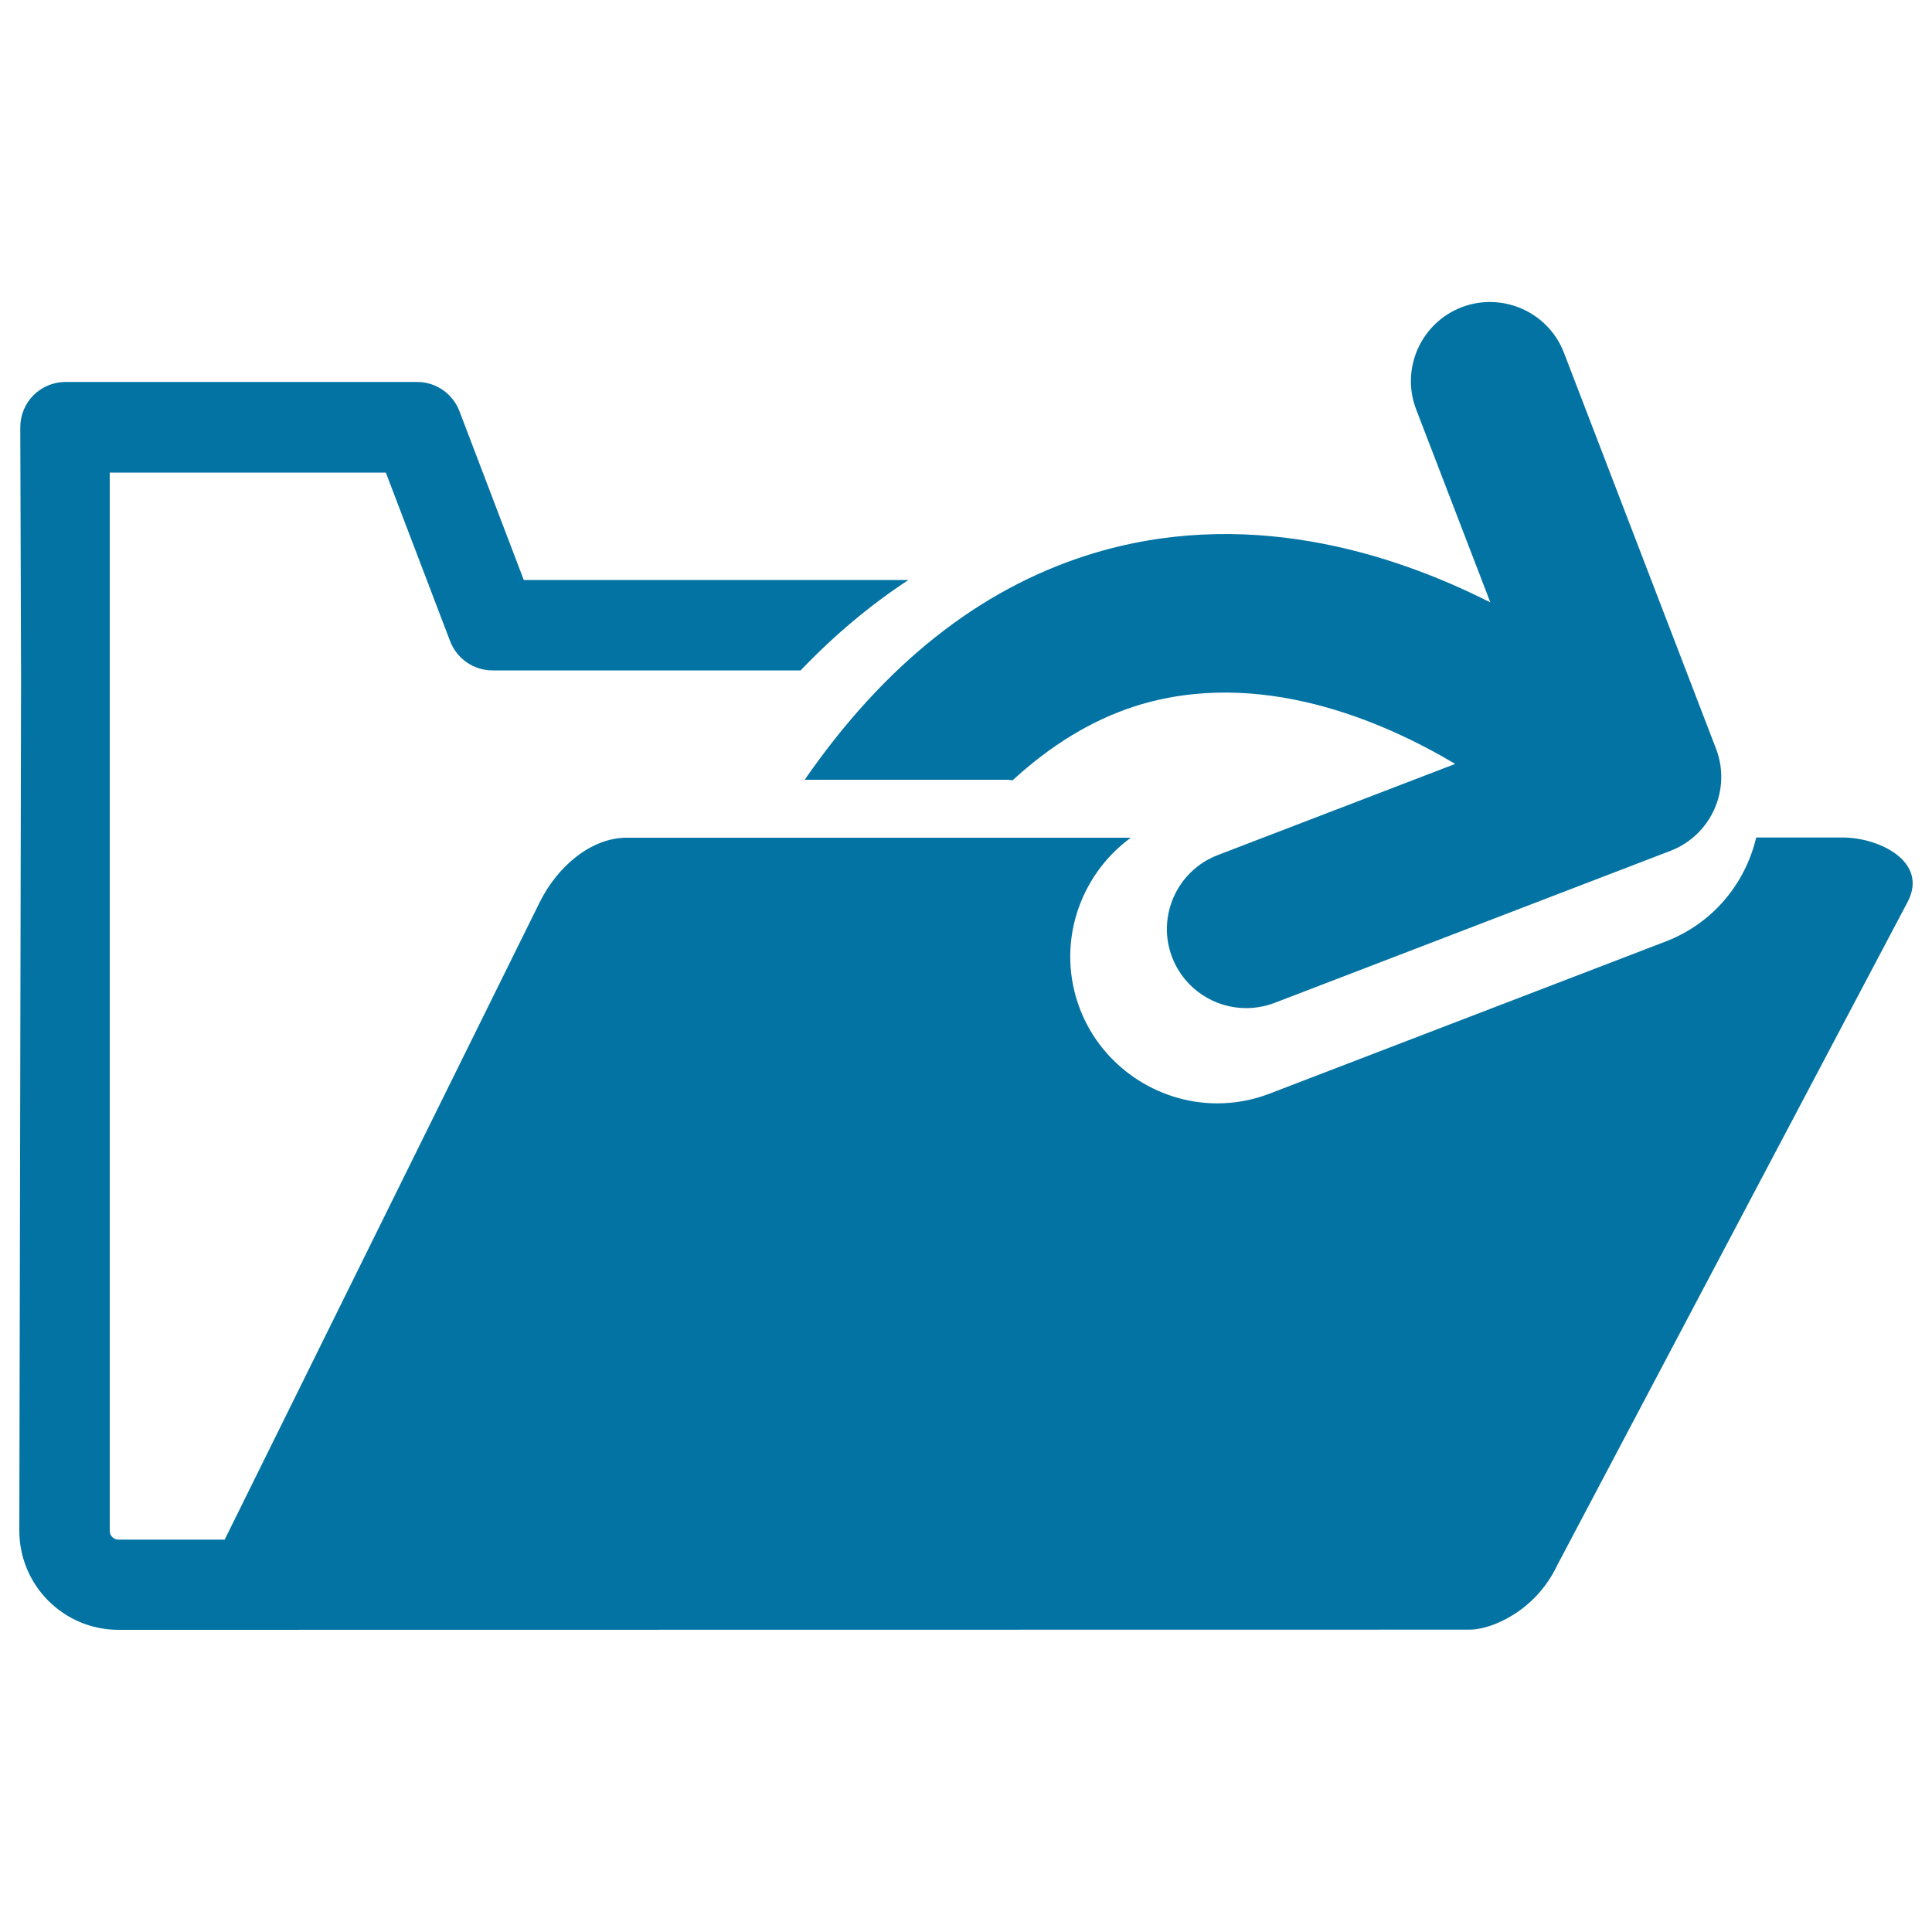 <svg xmlns="http://www.w3.org/2000/svg" viewBox="0 0 1000 1000" style="fill:#0273a2">
<title>Folder Out Interface Symbol SVG icon</title>
<g><path d="M987.4,466.8L806,810.2c-11.4,24.1-34.5,33.3-45.1,33.3l-699.6,0.1c-28.3,0-51.3-23-51.3-51.3l0.9-440.9l-0.4-130.2c0-6.2,2.4-12.2,6.8-16.6c4.4-4.4,10.4-6.9,16.6-6.9h182c9.7,0,18.4,6,21.9,15.1l33.3,87.4h199.1c-19.7,12.9-38.3,28.5-55.8,46.8H254.9c-9.7,0-18.4-6-21.9-15.1l-33.3-87.3H56.8l0,106.8v441c0,2.5,2,4.5,4.5,4.5h55l163.1-330c9.2-18.5,26.6-33.3,45-33.3h26h194.6h40.3c-27.1,19.8-38.9,55.9-26.3,88.7c11.2,29.2,39.8,48.8,71,48.8c9.3,0,18.5-1.7,27.3-5.1l204.9-78.7c24.4-9.4,41.2-30,46.8-53.8h44.9C972.5,433.5,998.3,445.9,987.4,466.8z M416.5,403.6h105c0.9,0,1.7,0.2,2.6,0.3c19.8-18.2,40.9-31.1,63.2-38.3c64.4-20.6,129,7.8,165.9,29.8l-122.9,47.2c-21.1,8.1-31.7,31.8-23.6,52.9c6.3,16.3,21.8,26.3,38.3,26.3c4.9,0,9.9-0.9,14.7-2.7l204.9-78.7c21.1-8.1,31.7-31.8,23.6-52.9l-78.7-204.9c-8.1-21.1-31.8-31.6-52.9-23.6c-21.1,8.1-31.7,31.8-23.6,52.9l38.4,99.9c-51.6-26.1-127.8-50-208.4-24.5C506.6,305.2,457.7,344.1,416.5,403.6z"/></g>
</svg>